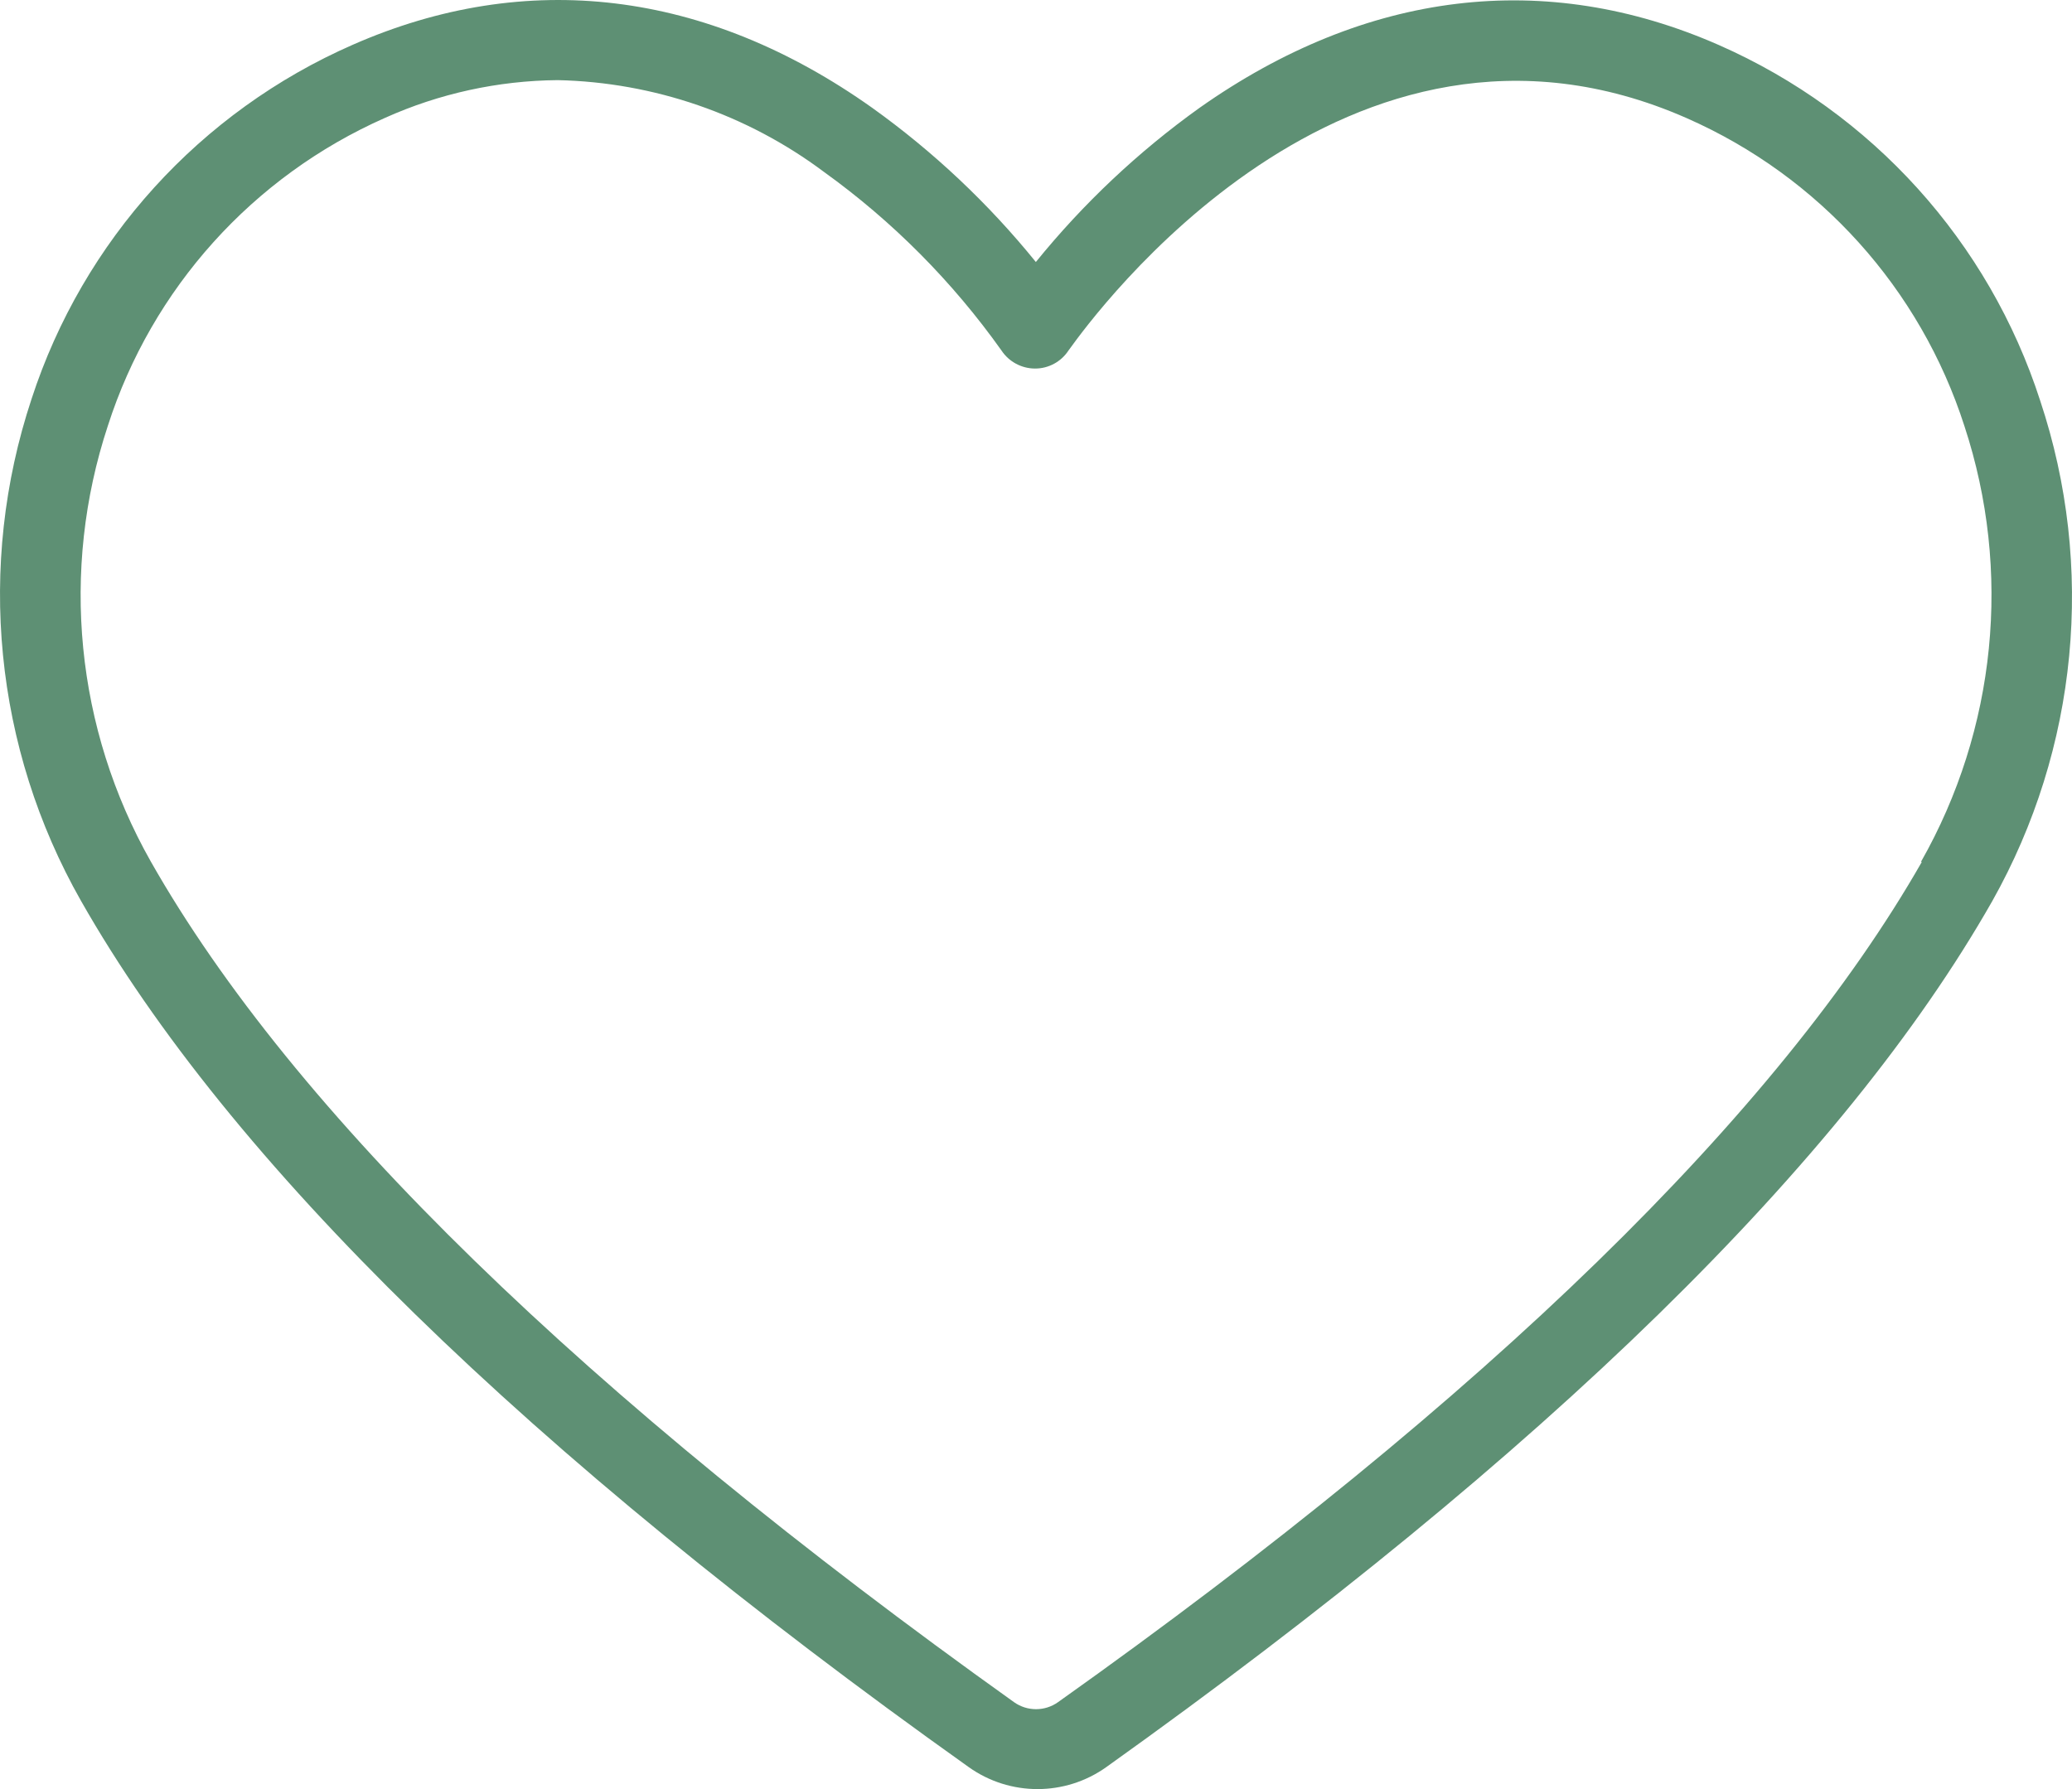 <svg width="44" height="38" viewBox="0 0 44 38" fill="none" xmlns="http://www.w3.org/2000/svg">
<path fill-rule="evenodd" clip-rule="evenodd" d="M36.5 0.956C39.752 2.386 42.236 5.136 43.325 8.512C44.499 12.04 44.13 15.899 42.306 19.141C39.158 24.678 32.831 30.867 23.493 37.533C22.619 38.156 21.445 38.156 20.571 37.533C11.189 30.855 4.862 24.665 1.72 19.134C-0.123 15.889 -0.504 12.016 0.67 8.474C1.765 5.109 4.248 2.371 7.495 0.949C11.177 -0.668 14.991 -0.217 18.523 2.291C19.823 3.222 20.991 4.323 21.997 5.565C23.004 4.323 24.172 3.222 25.472 2.291C29.01 -0.204 32.818 -0.662 36.5 0.956ZM22.469 36.153C31.605 29.663 37.77 23.631 40.811 18.307H40.792C42.393 15.489 42.728 12.128 41.716 9.051C40.778 6.131 38.633 3.75 35.822 2.511C28.575 -0.683 23.198 6.744 22.722 7.401C22.703 7.427 22.692 7.443 22.689 7.446C22.532 7.685 22.265 7.829 21.979 7.828C21.693 7.827 21.426 7.684 21.268 7.446C20.229 5.983 18.956 4.701 17.498 3.652C15.864 2.429 13.886 1.747 11.843 1.702C10.577 1.713 9.327 1.986 8.173 2.505C5.369 3.746 3.229 6.123 2.292 9.039C1.275 12.116 1.606 15.479 3.203 18.3C6.219 23.612 12.39 29.625 21.532 36.153C21.812 36.353 22.189 36.353 22.469 36.153Z" fill="#5E9074"/>
</svg>

